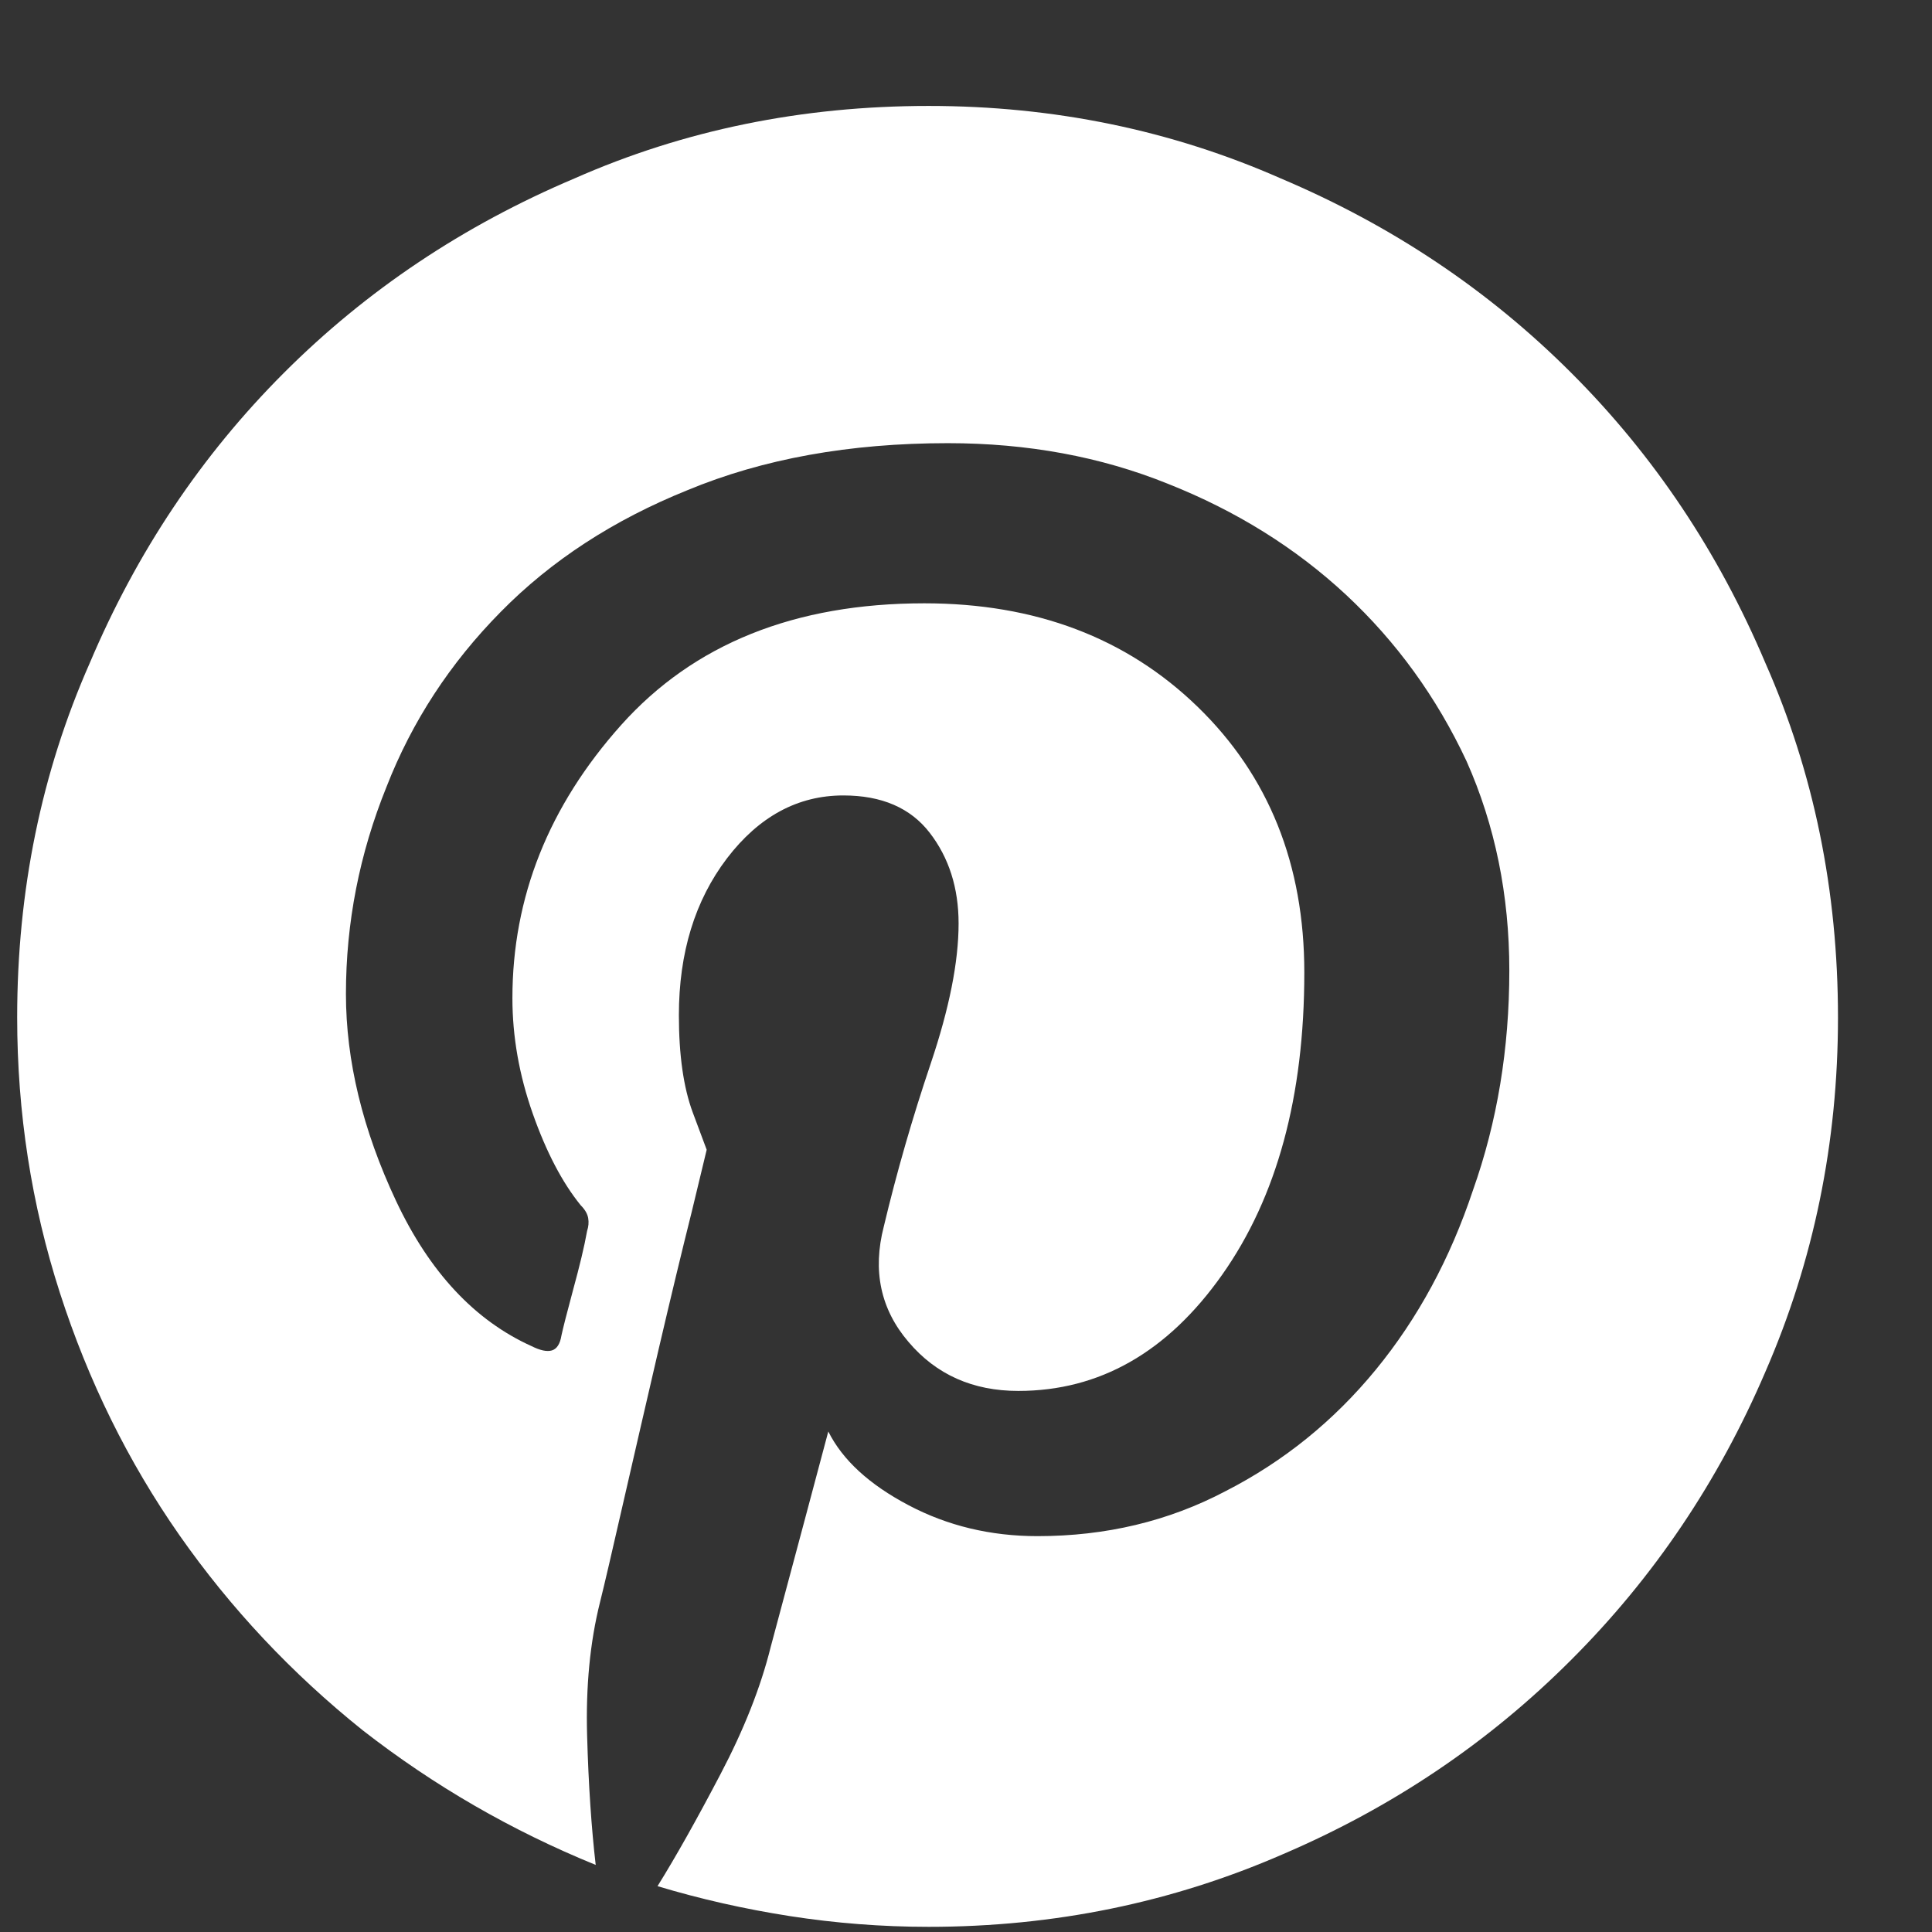 <svg xmlns="http://www.w3.org/2000/svg" width="18" height="18" viewBox="0 0 18 18">
    <rect x="0" y="0" width="18" height="18" fill="#333333" stroke="none"/>
    <g fill="none" fill-rule="evenodd" >
        <g fill="#FFF">
            <g>
                <g>
                    <path d="M8.492 0c-1.18 0-2.28.225-3.301.676-1.034.438-1.936 1.041-2.705 1.81-.769.769-1.372 1.67-1.81 2.705C.226 6.21 0 7.312 0 8.492c0 .888.133 1.744.398 2.566.265.822.636 1.574 1.113 2.257.478.683 1.048 1.29 1.71 1.82.664.517 1.386.934 2.169 1.253-.04-.345-.067-.746-.08-1.204-.013-.457.027-.871.12-1.243.04-.159.112-.47.218-.934.106-.464.216-.938.328-1.422.113-.484.216-.912.309-1.283l.139-.577-.13-.348c-.086-.232-.129-.534-.129-.905 0-.583.15-1.07.448-1.462.298-.39.66-.586 1.084-.586.358 0 .626.116.805.348.179.232.269.514.269.845 0 .358-.087.792-.259 1.303-.172.51-.318 1.017-.438 1.521-.106.411-.03.77.23 1.074.258.305.6.457 1.023.457.756 0 1.39-.36 1.9-1.083s.765-1.661.765-2.815c0-1.007-.331-1.833-.994-2.476s-1.512-.964-2.546-.964c-1.206 0-2.148.378-2.824 1.133-.676.756-1.014 1.605-1.014 2.546 0 .358.063.716.189 1.074.126.358.275.643.447.855.04.04.063.08.07.12.007.04.003.08-.01.119-.026.146-.07.328-.13.547-.059.219-.095.361-.109.427-.013.08-.043.126-.09.14-.046.013-.108 0-.188-.04-.53-.239-.951-.69-1.263-1.353-.311-.662-.467-1.306-.467-1.929 0-.663.126-1.306.378-1.929.238-.61.593-1.153 1.064-1.63.47-.478 1.05-.856 1.74-1.134.702-.292 1.511-.438 2.426-.438.743 0 1.425.126 2.049.378.636.252 1.19.597 1.66 1.034.47.438.845.955 1.124 1.552.265.596.398 1.246.398 1.949 0 .729-.113 1.412-.339 2.048-.212.636-.513 1.193-.904 1.67-.392.478-.859.856-1.403 1.134-.53.279-1.113.418-1.75.418-.437 0-.838-.096-1.203-.289-.364-.192-.613-.42-.746-.686l-.228.855-.309 1.154c-.092.371-.248.766-.467 1.183-.219.418-.414.766-.587 1.044.398.12.81.213 1.233.279.425.066.856.1 1.293.1 1.167 0 2.267-.226 3.301-.677 1.021-.437 1.916-1.04 2.685-1.81.77-.769 1.373-1.664 1.81-2.685.45-1.034.676-2.134.676-3.3 0-1.18-.225-2.281-.676-3.302-.437-1.034-1.04-1.936-1.81-2.705-.769-.769-1.67-1.372-2.704-1.81C10.753.226 9.659 0 8.492 0z" transform="translate(-975 -705) translate(771 704) translate(204.16 1.987)"/>
                </g>
            </g>
        </g>
    </g>
</svg>
